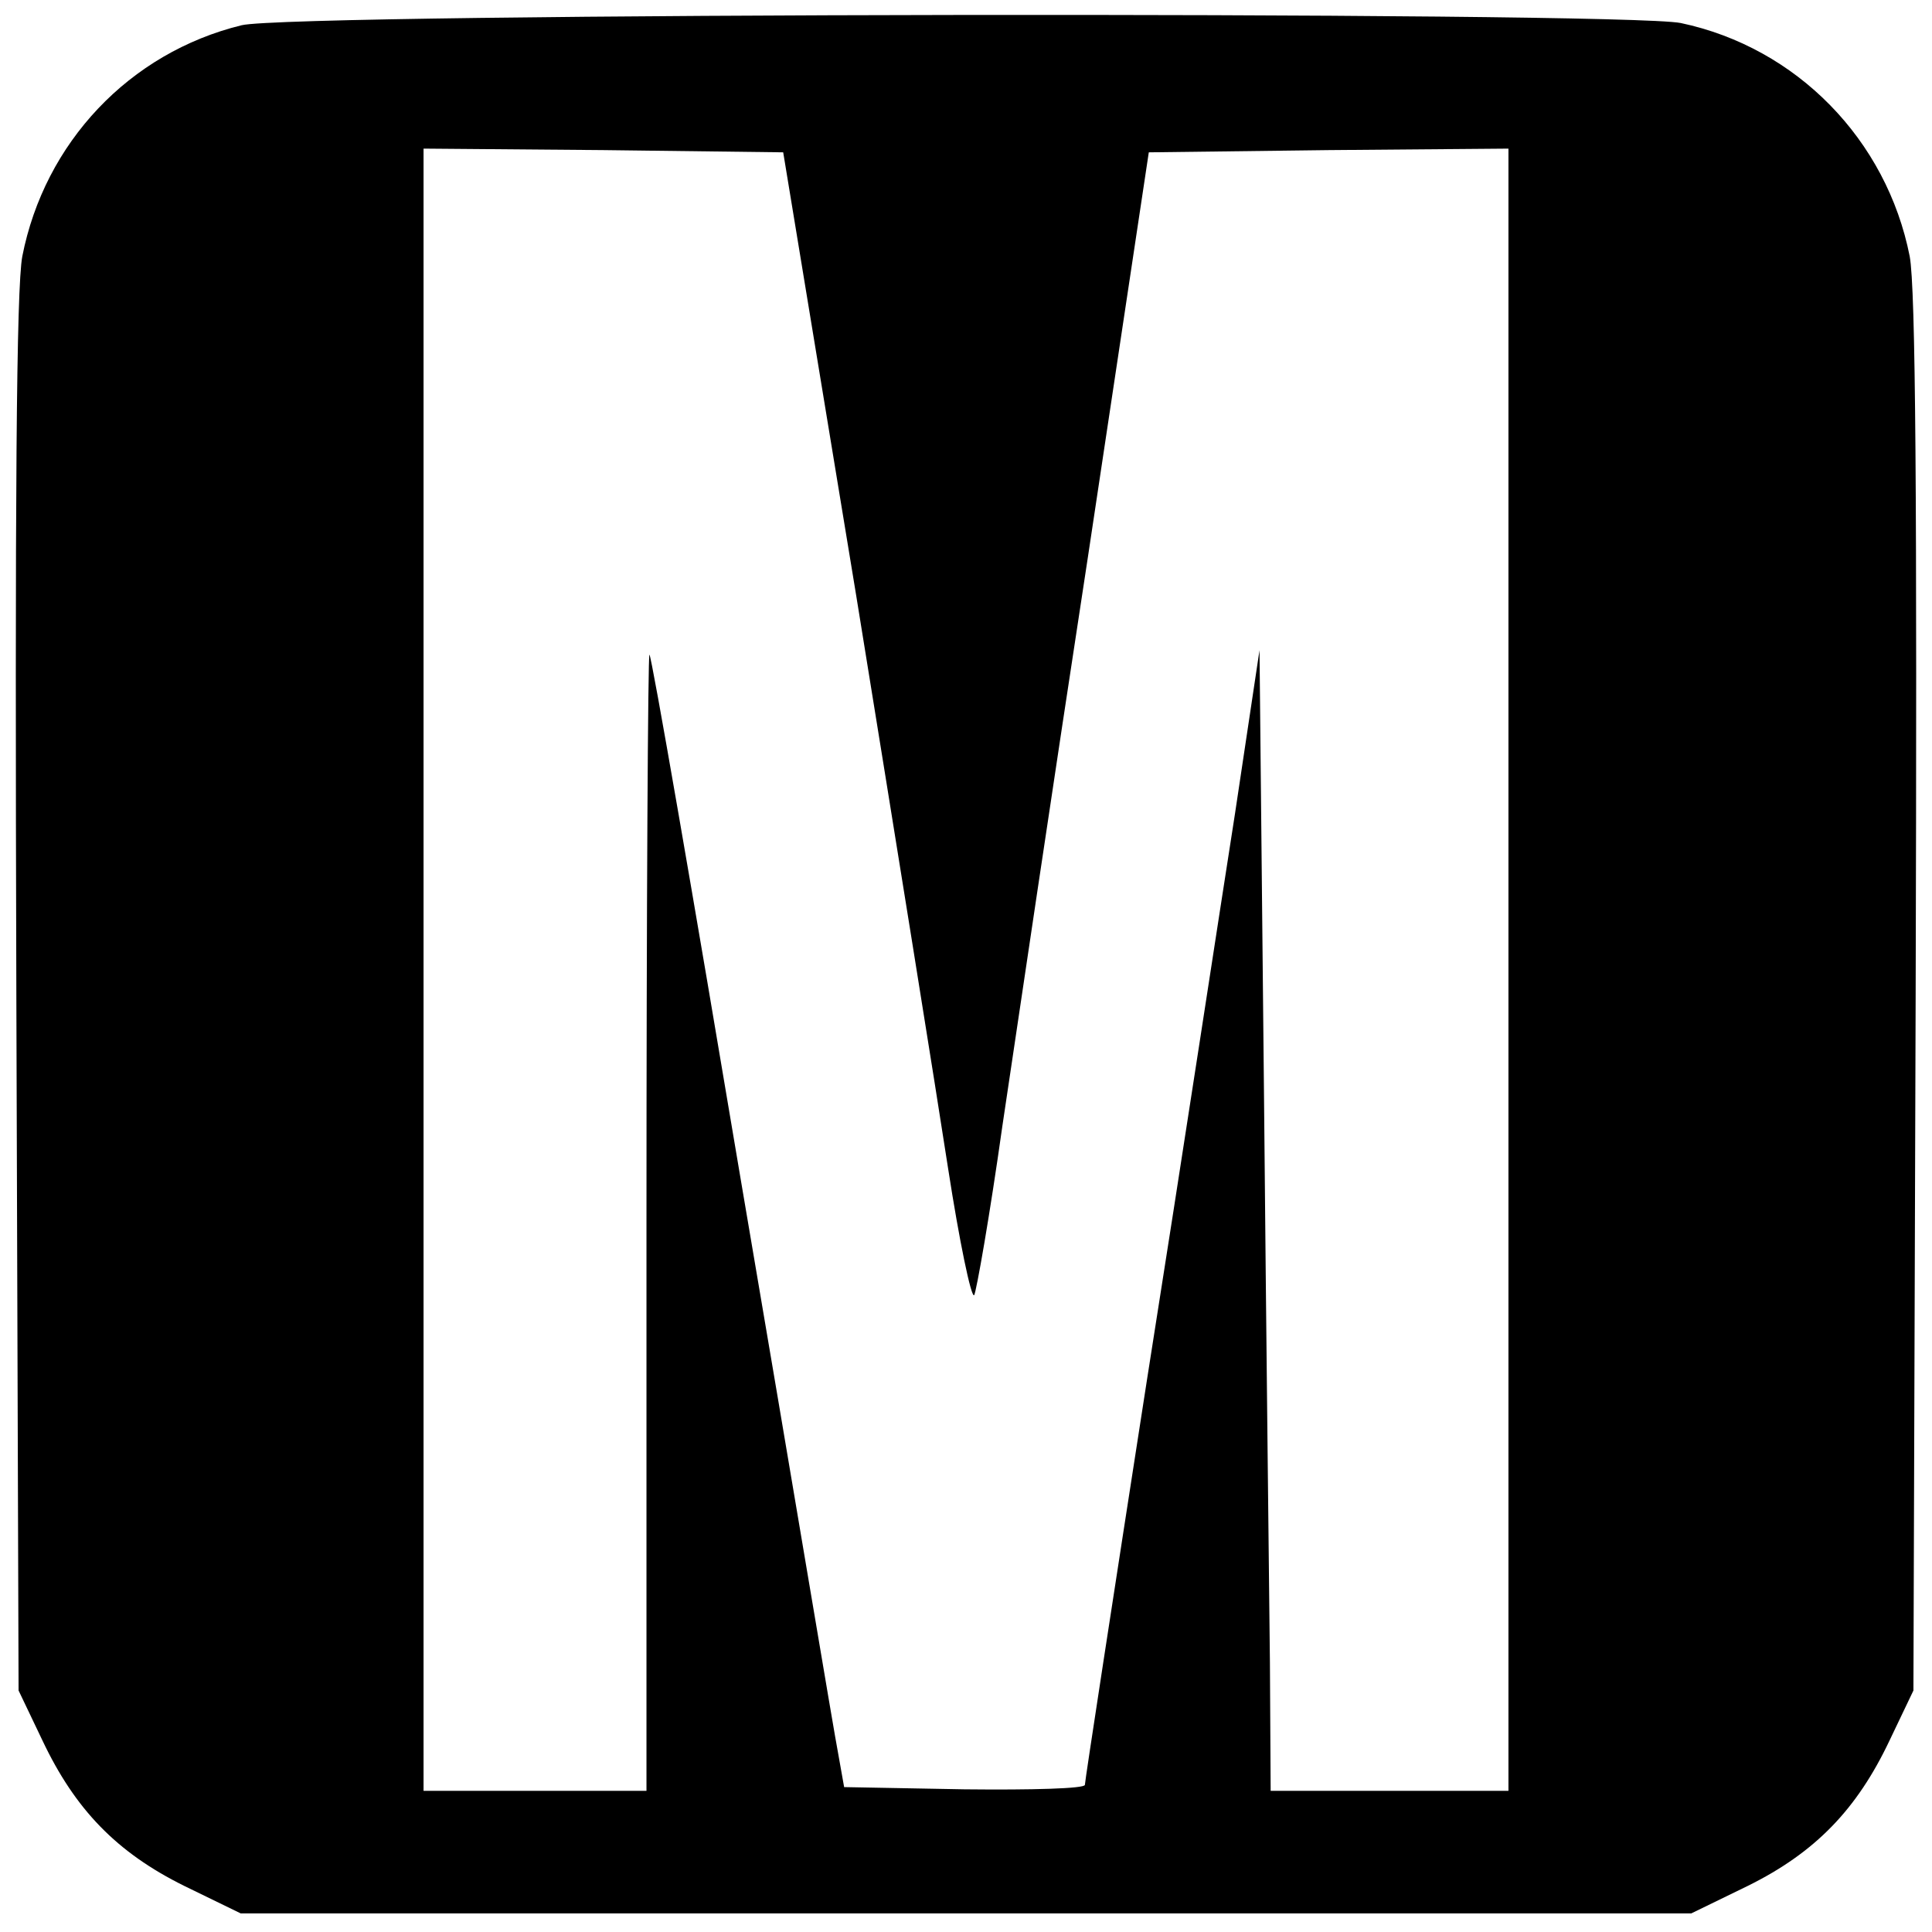 <?xml version="1.0" standalone="no"?>
<!DOCTYPE svg PUBLIC "-//W3C//DTD SVG 20010904//EN"
 "http://www.w3.org/TR/2001/REC-SVG-20010904/DTD/svg10.dtd">
<svg version="1.0" xmlns="http://www.w3.org/2000/svg"
 width="260pt" height="260pt" viewBox="0 0 260 260"
 preserveAspectRatio="xMidYMid meet">
<g transform="translate(0,260) scale(0.1,-0.1)"
fill="#000000" stroke="none">
<path d="M325 2566 c-151 -37 -265 -158 -295 -311 -8 -43 -10 -322 -8 -995 l3
-935 32 -67 c44 -93 100 -151 191 -196 l76 -37 976 0 976 0 76 37 c91 45 147
103 191 196 l32 67 3 935 c2 673 0 952 -8 995 -31 157 -152 281 -308 314 -79
16 -1869 14 -1937 -3z m827 -766 c53 -327 109 -675 124 -773 15 -97 31 -174
35 -170 3 5 21 107 38 228 18 121 69 465 115 765 l82 545 242 3 242 2 0 -1105
0 -1105 -160 0 -160 0 -1 173 c-1 94 -5 440 -8 767 l-6 595 -33 -220 c-19
-121 -71 -462 -118 -759 -46 -296 -84 -543 -84 -548 0 -5 -71 -7 -162 -6
l-162 3 -8 45 c-5 25 -62 367 -129 760 -66 393 -122 717 -125 719 -2 2 -4
-341 -4 -762 l0 -767 -150 0 -150 0 0 1105 0 1105 242 -2 242 -3 98 -595z"/>
</g>
</svg>
